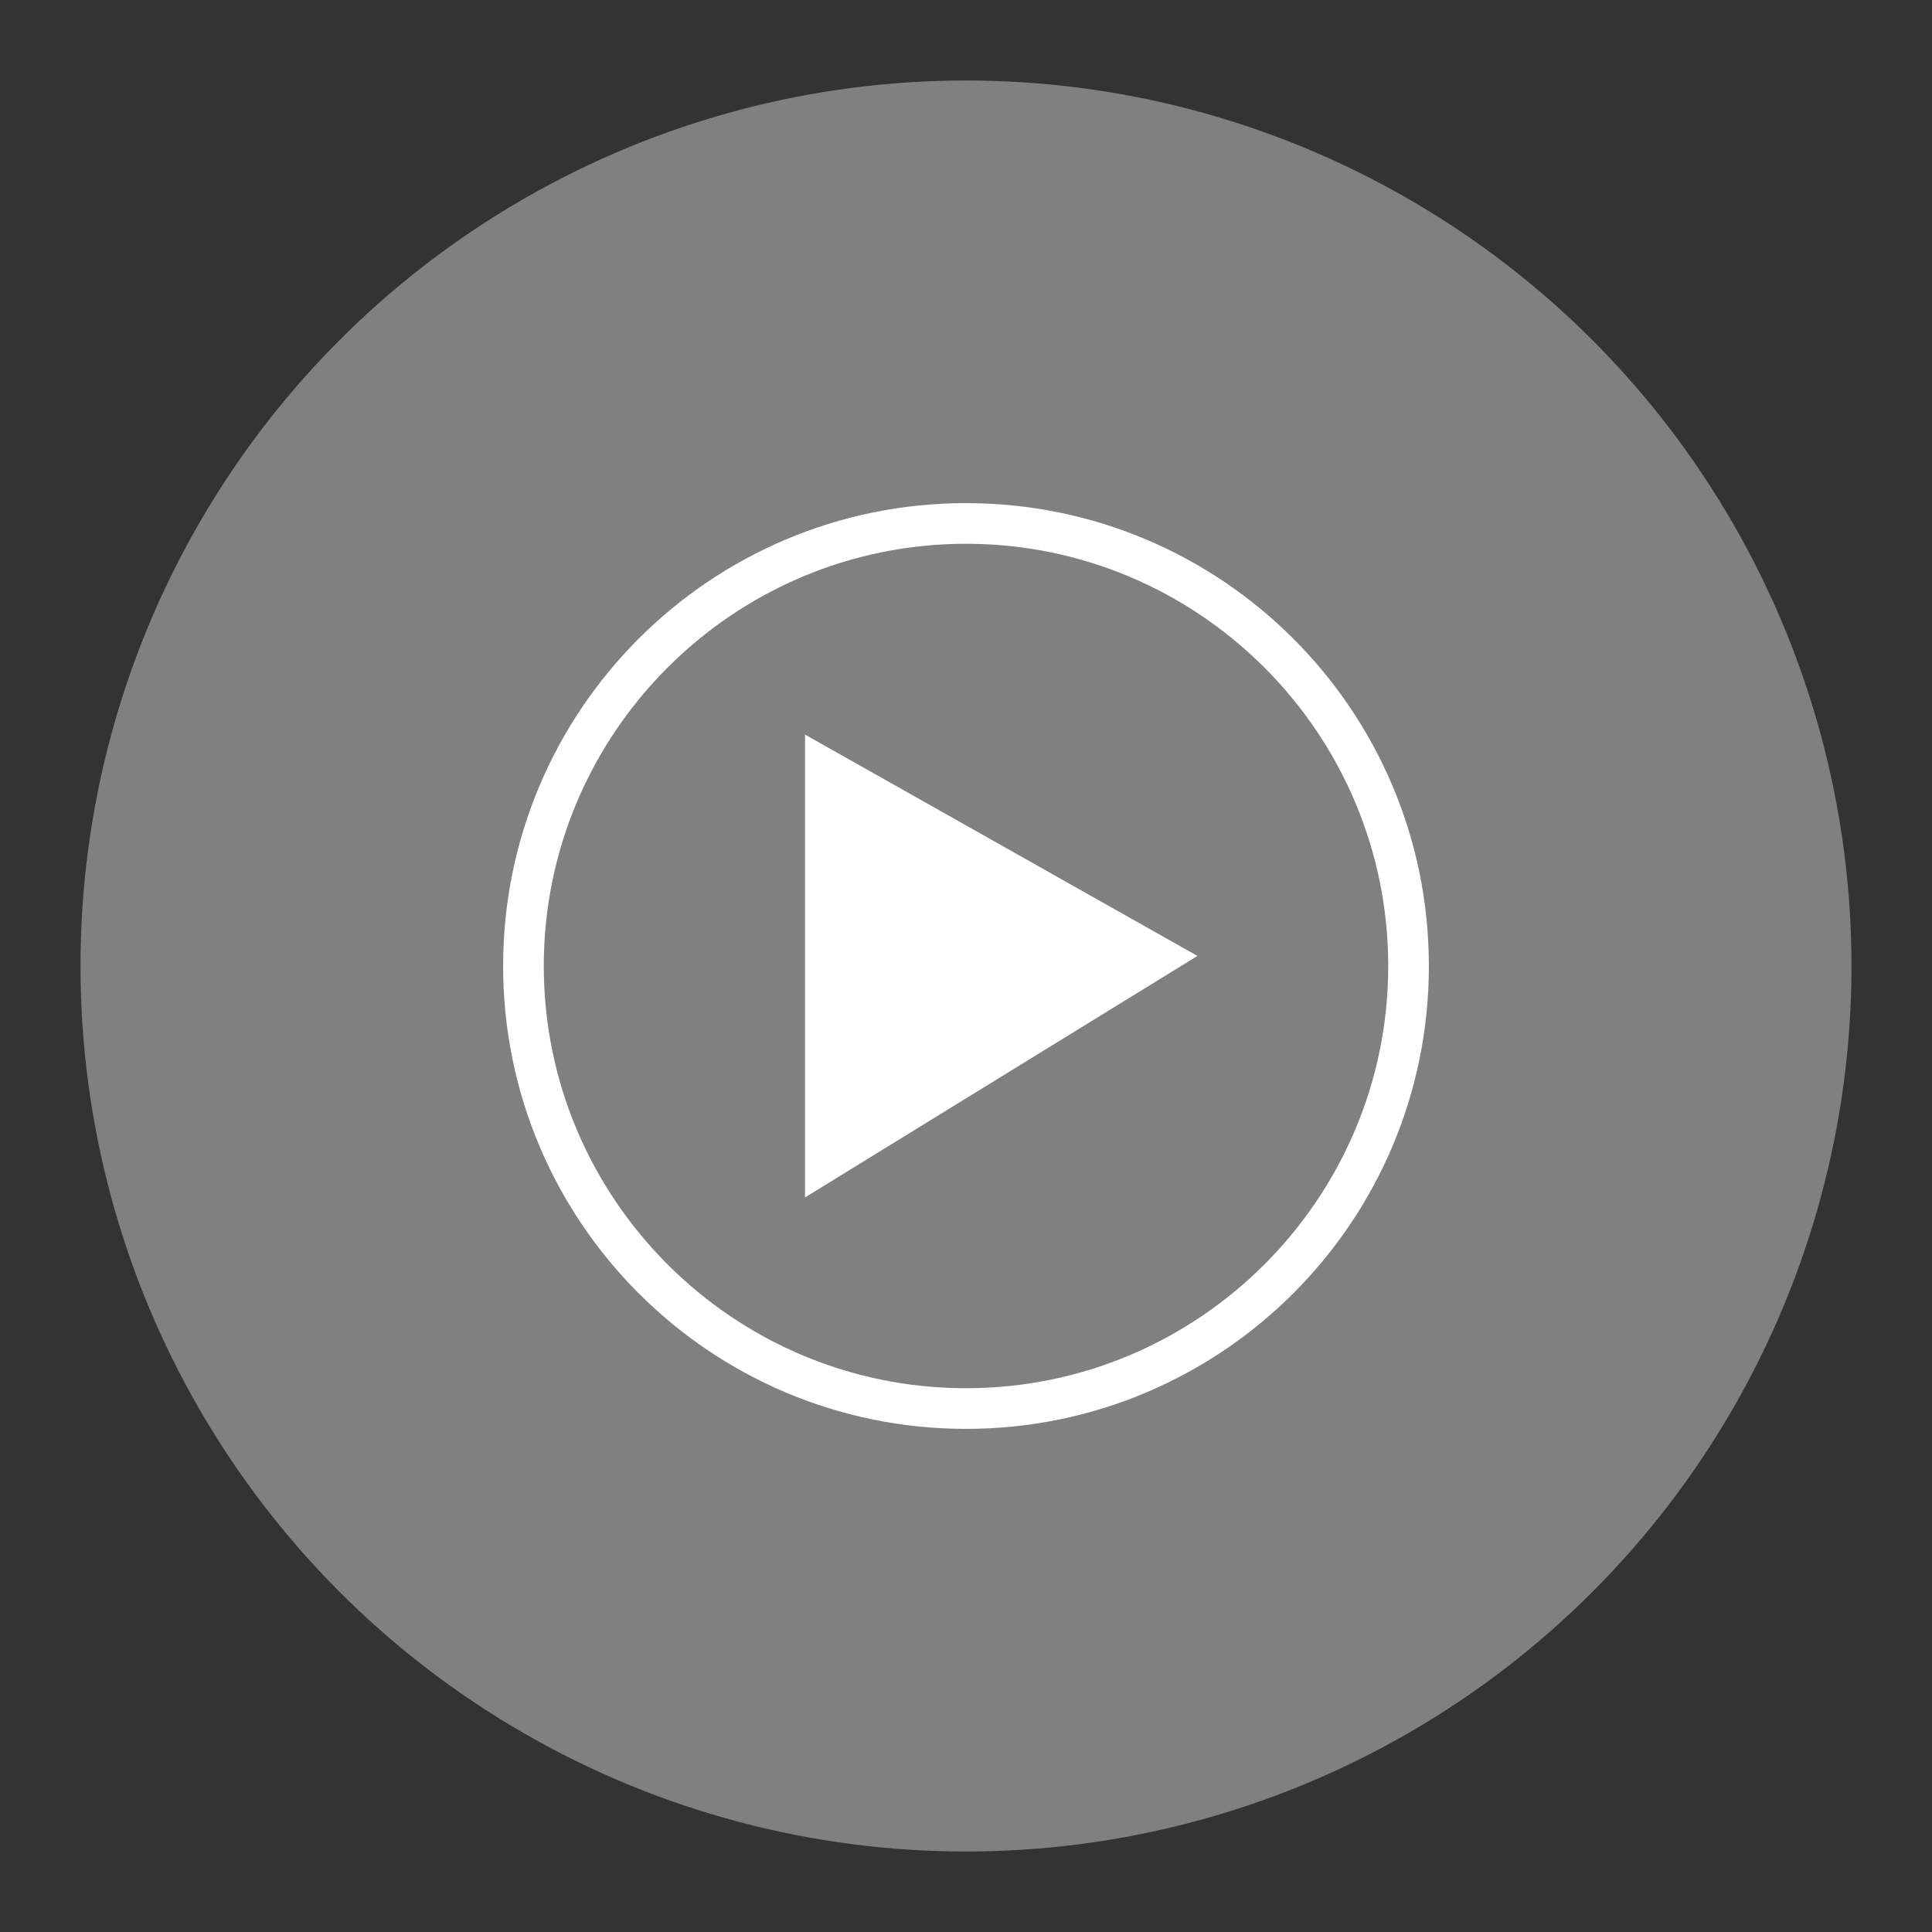 <?xml version="1.0" encoding="utf-8"?>
<!-- Generator: Adobe Illustrator 21.0.2, SVG Export Plug-In . SVG Version: 6.00 Build 0)  -->
<svg version="1.1" id="Layer_1" xmlns="http://www.w3.org/2000/svg" xmlns:xlink="http://www.w3.org/1999/xlink" x="0px" y="0px"
	 width="100%" height="100%" fill="grey" viewBox="0 0 192 192" xml:space="preserve" preserveAspectRatio="xMinYMin">
<rect x="0" y="0" width="192" height="192" fill="#333333" stroke="none"/>
<g id="XMLID_167_">
	<circle id="XMLID_791_" fill="grey" cx="96" cy="96" r="88"/>
	<g id="XMLID_41_">
		<path id="XMLID_42_" fill="#FFFFFF" d="M96,54.04c23.14,0,41.96,18.82,41.96,41.96S119.14,137.96,96,137.96S54.04,119.14,54.04,96
			S72.86,54.04,96,54.04 M96,50c-25.41,0-46,20.59-46,46s20.59,46,46,46s46-20.59,46-46S121.41,50,96,50L96,50z"/>
	</g>
	<polygon id="XMLID_274_" fill="#FFFFFF" points="80,119 119,95 80,73 	"/>
</g>
</svg>
